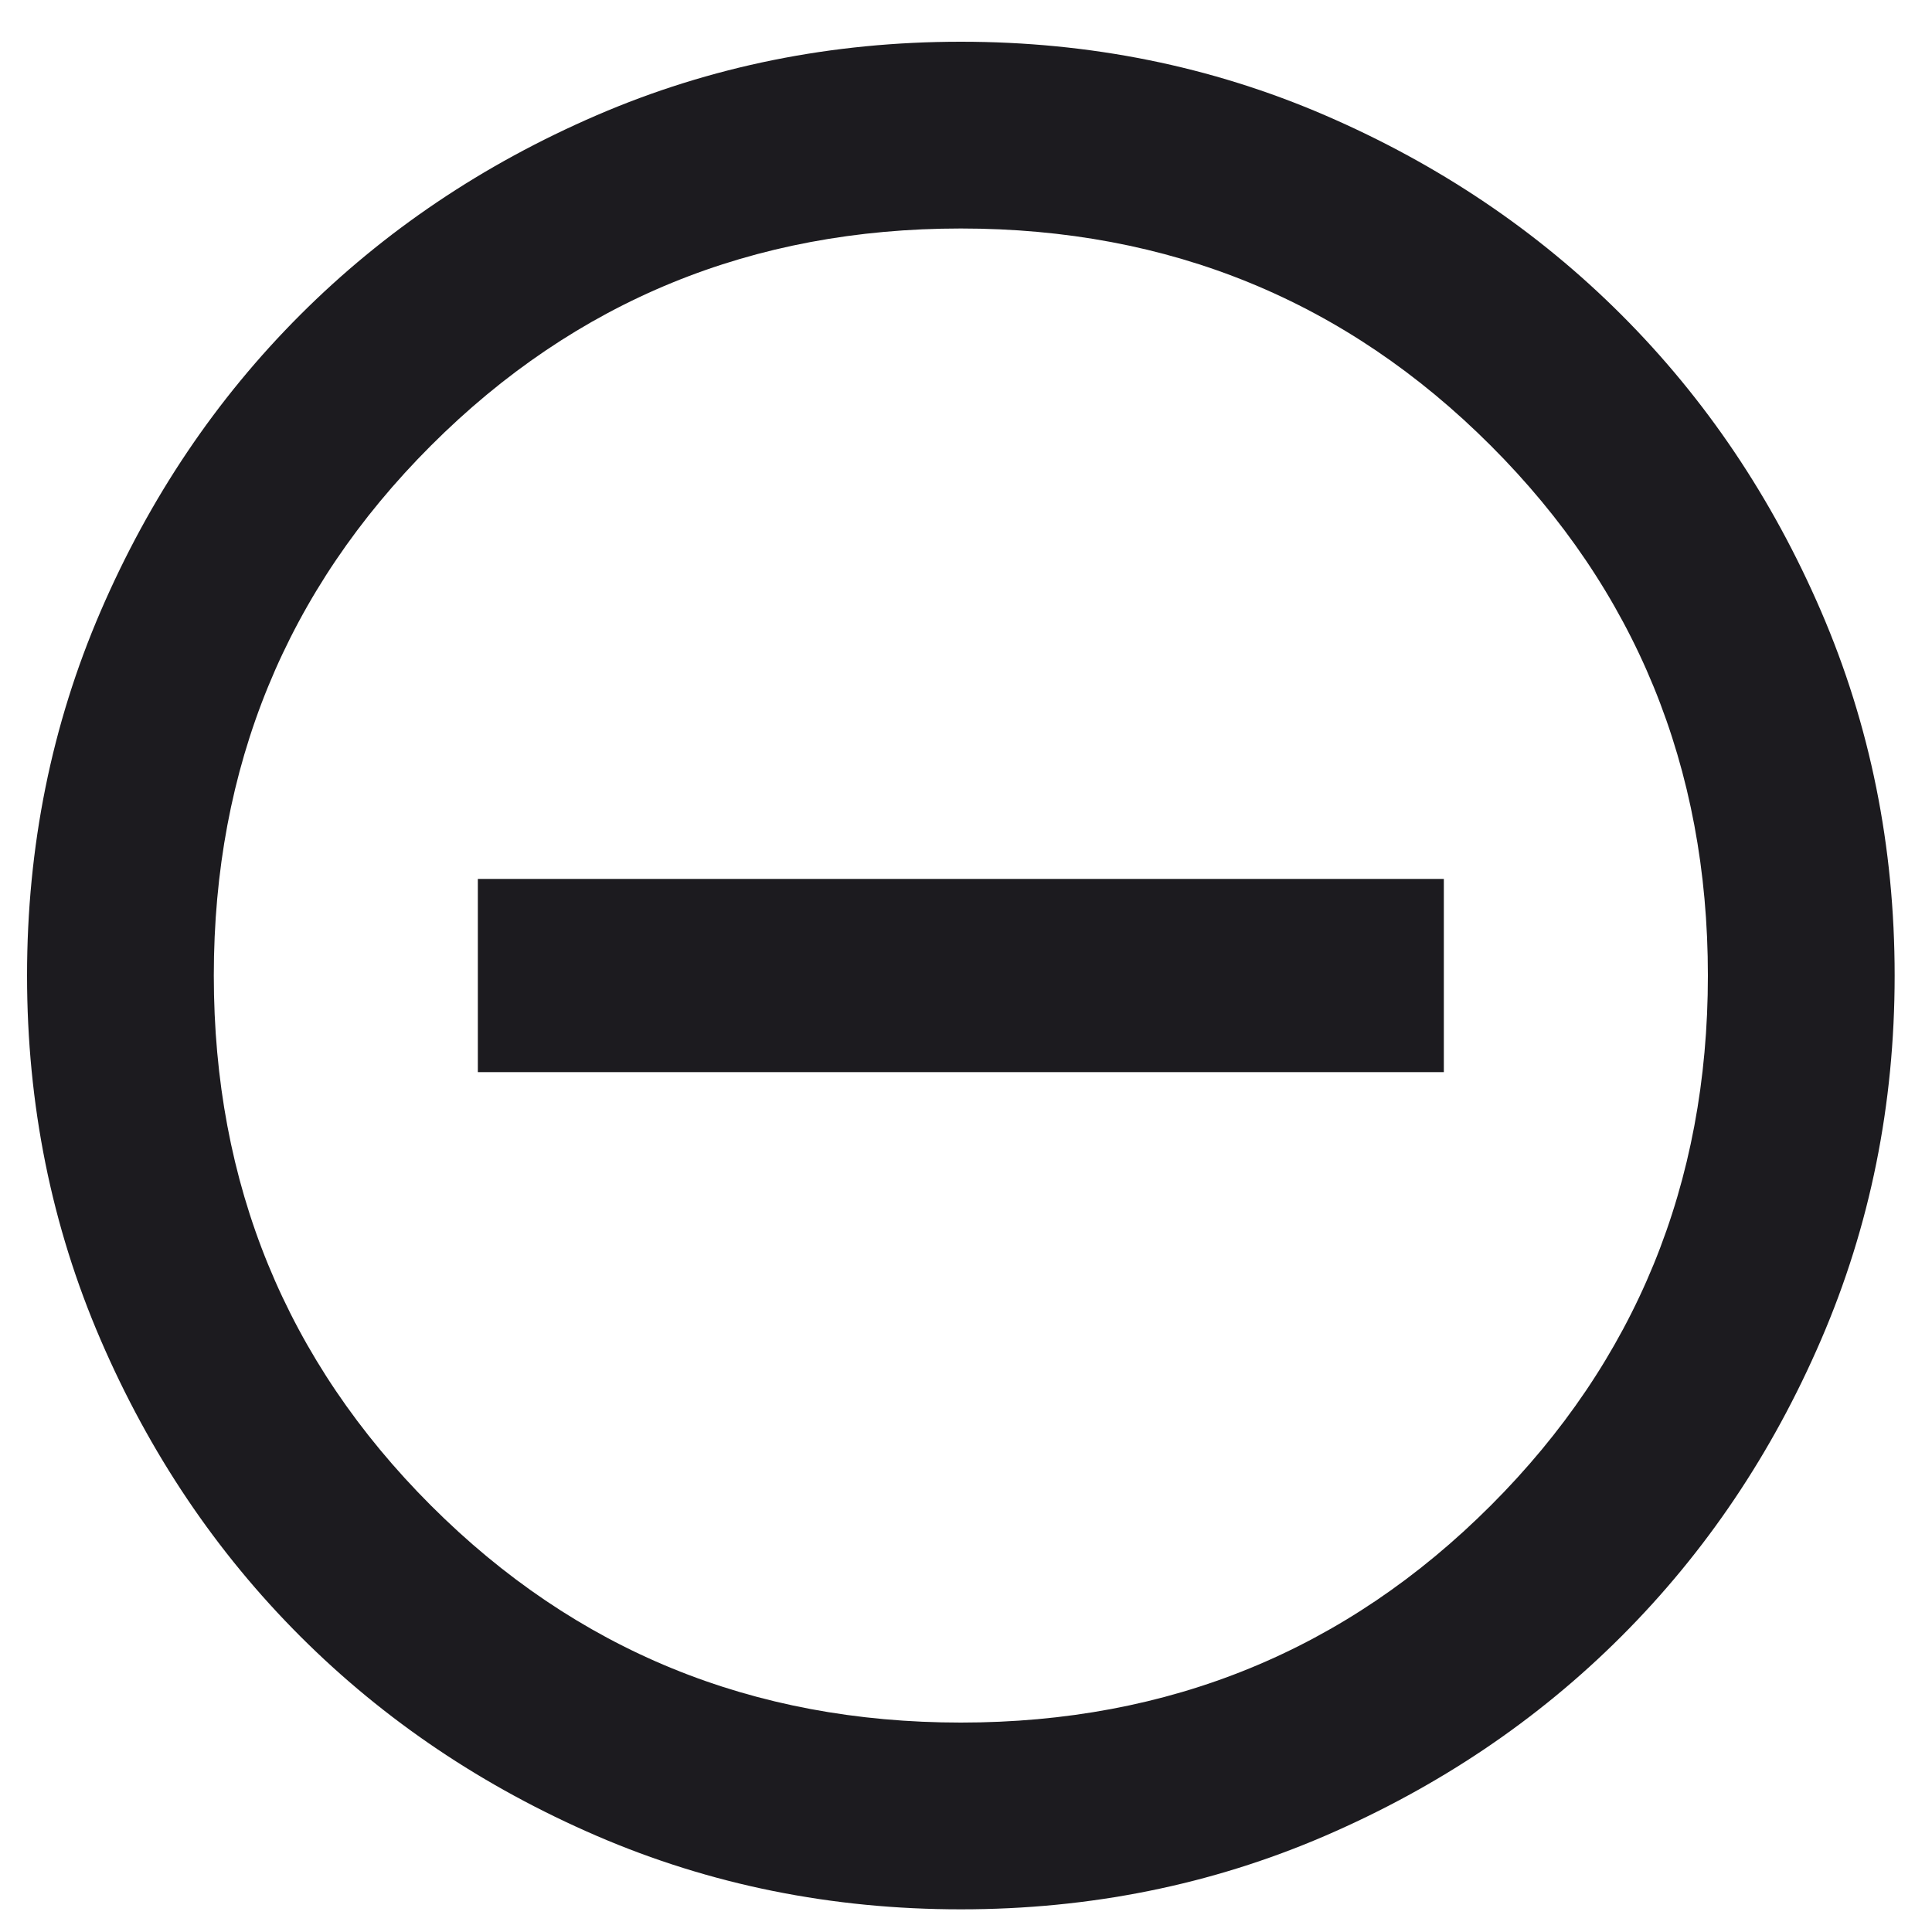<svg width="30" height="30" viewBox="0 0 30 30" fill="none" xmlns="http://www.w3.org/2000/svg">
<path d="M14.92 29.648C12.914 29.648 11.029 29.268 9.265 28.507C7.501 27.745 5.966 26.712 4.661 25.407C3.356 24.102 2.323 22.568 1.562 20.803C0.801 19.039 0.42 17.154 0.42 15.148C0.42 13.143 0.801 11.258 1.562 9.493C2.323 7.729 3.356 6.195 4.661 4.89C5.966 3.585 7.501 2.552 9.265 1.79C11.029 1.029 12.914 0.648 14.92 0.648C16.926 0.648 18.811 1.029 20.575 1.79C22.339 2.552 23.874 3.585 25.179 4.89C26.484 6.195 27.517 7.729 28.278 9.493C29.039 11.258 29.42 13.143 29.42 15.148C29.42 17.154 29.039 19.039 28.278 20.803C27.517 22.568 26.484 24.102 25.179 25.407C23.874 26.712 22.339 27.745 20.575 28.507C18.811 29.268 16.926 29.648 14.92 29.648ZM14.92 26.748C18.158 26.748 20.901 25.625 23.149 23.377C25.396 21.13 26.52 18.387 26.52 15.148C26.52 11.91 25.396 9.167 23.149 6.92C20.901 4.672 18.158 3.548 14.92 3.548C11.682 3.548 8.939 4.672 6.691 6.92C4.444 9.167 3.32 11.91 3.32 15.148C3.32 18.387 4.444 21.13 6.691 23.377C8.939 25.625 11.682 26.748 14.92 26.748Z" fill="#1C1B1F"/>
<path d="M7.42 13.648H22.42V16.648H7.42V13.648Z" fill="#1C1B1F"/>
</svg>
